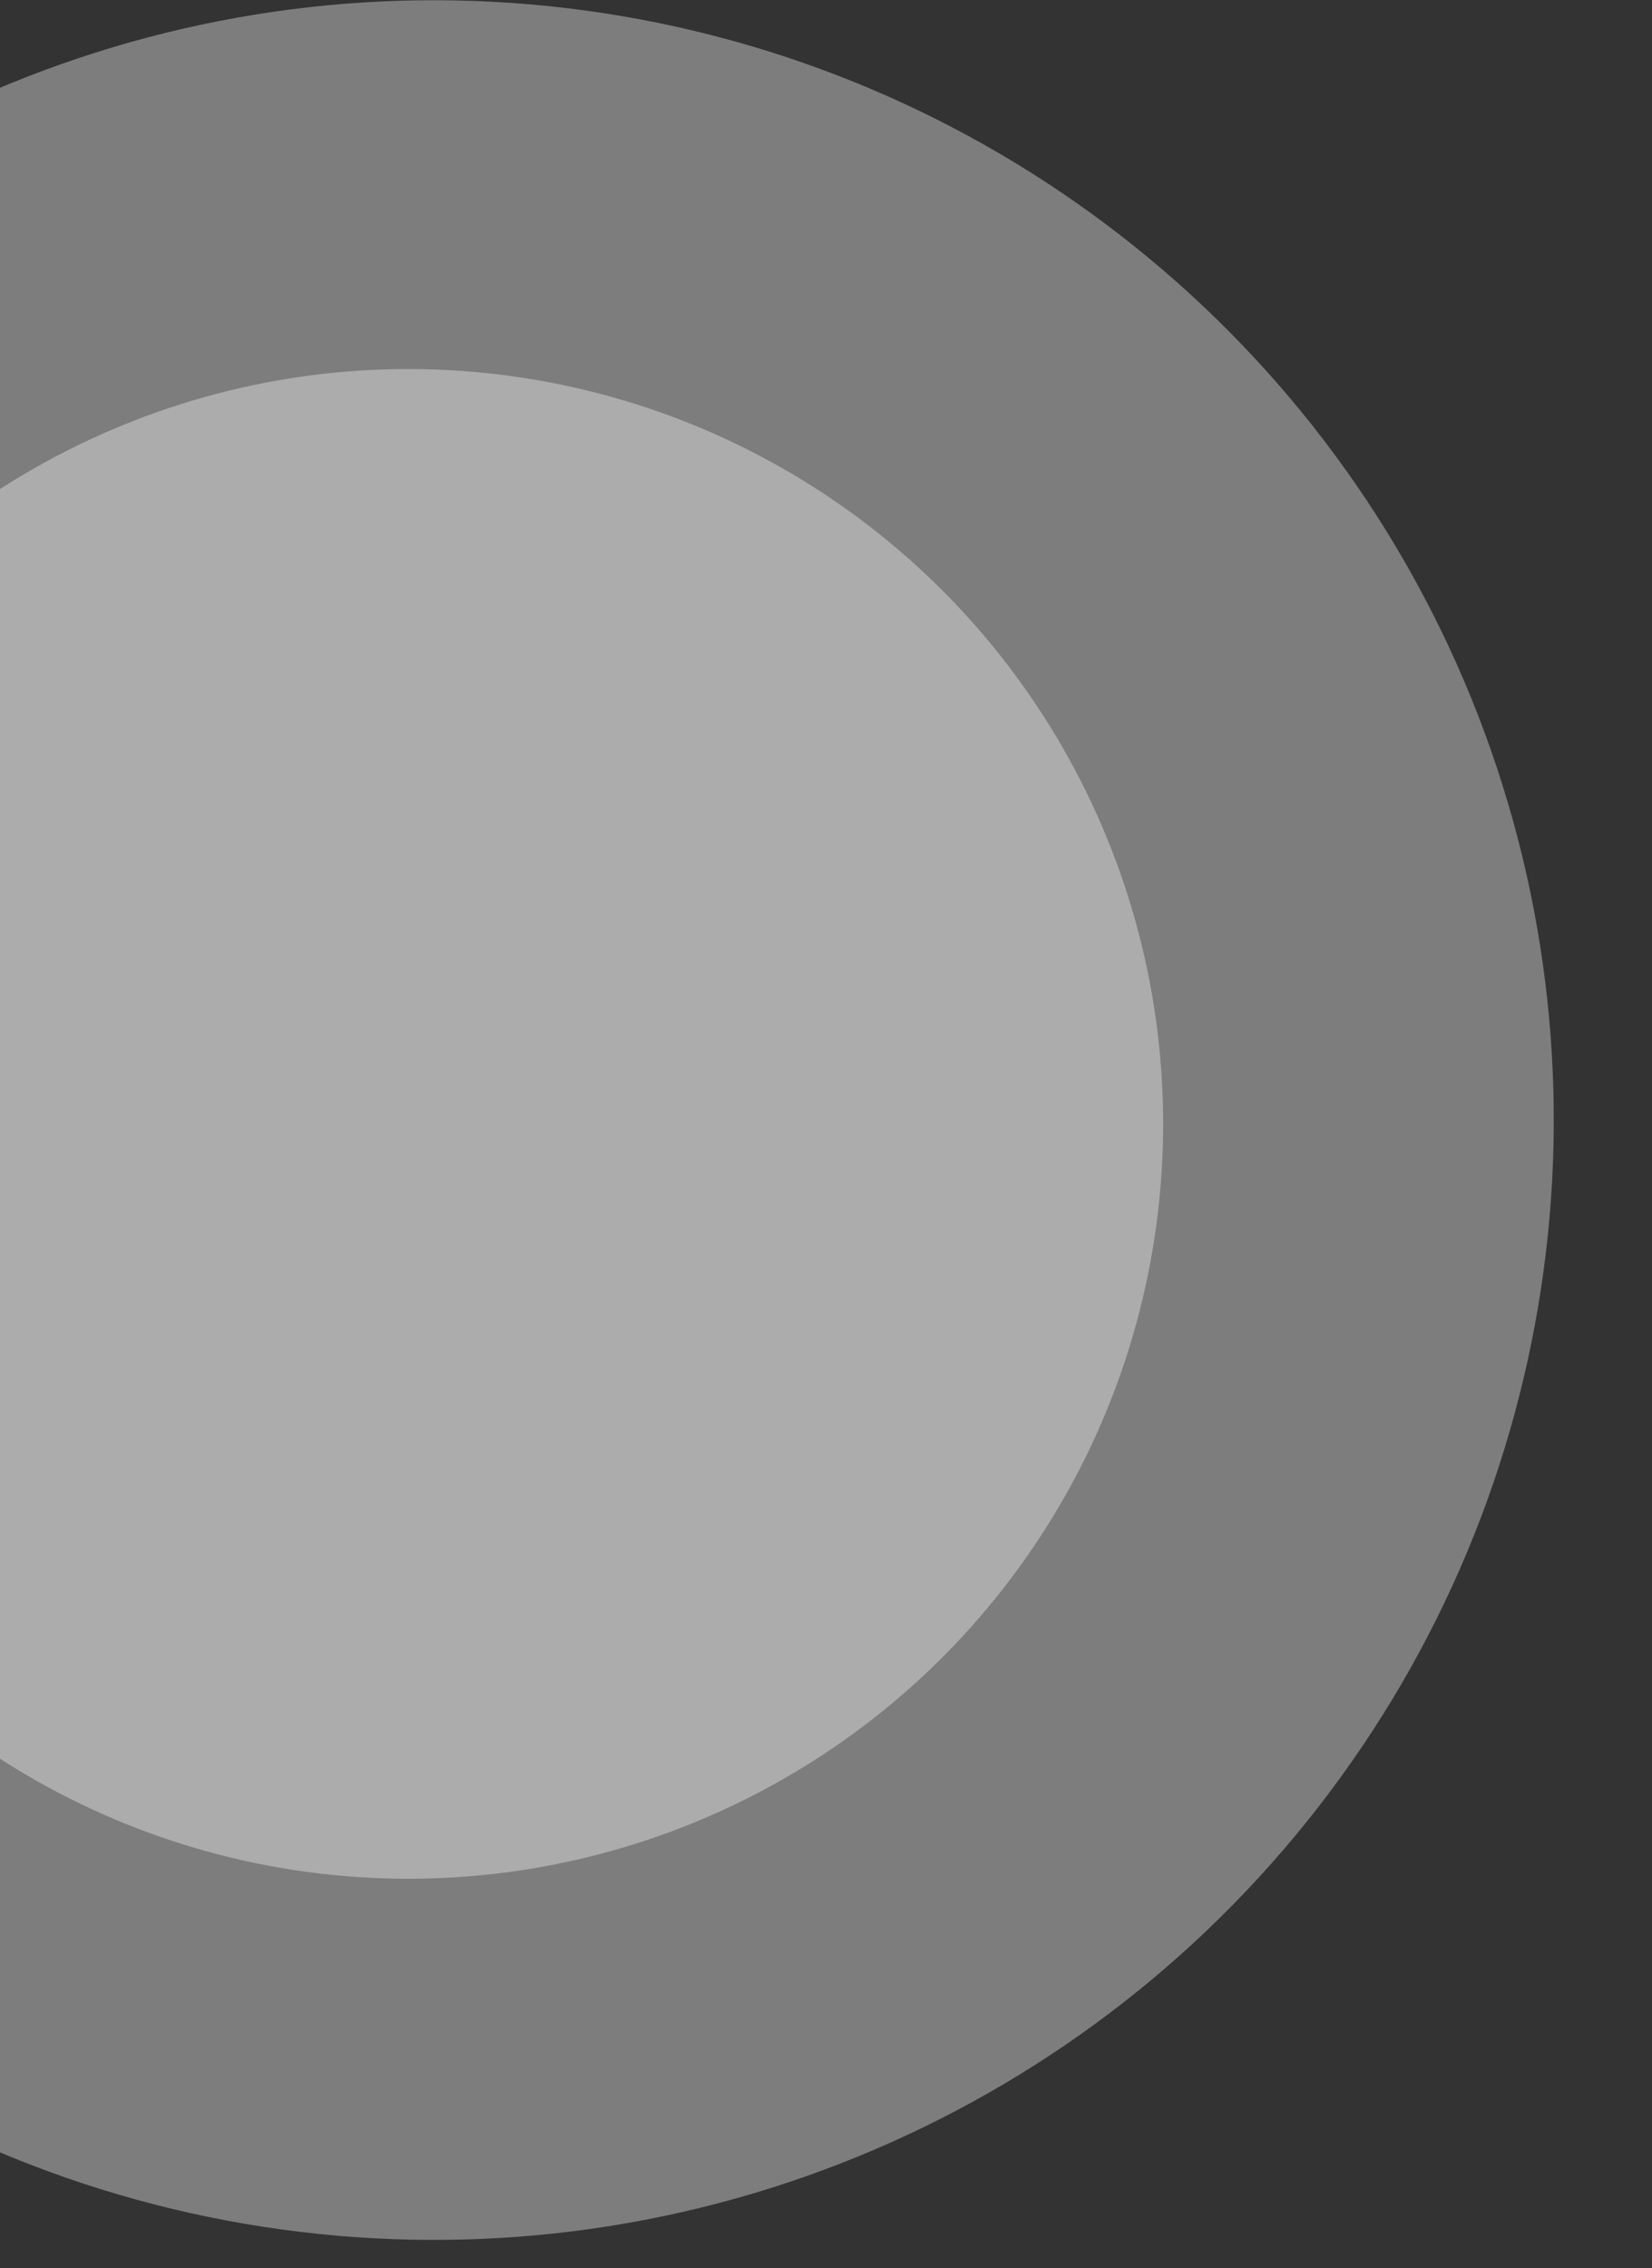 <svg width="295" height="405" viewBox="0 0 295 405" fill="none" xmlns="http://www.w3.org/2000/svg">
<rect x="0" y="0" width="295" height="405" fill="#333333" stroke="none"/>
<circle r="200" transform="matrix(0.087 -0.996 -0.996 -0.087 77.5 200)" fill="url(#paint0_linear_651_5820)" fill-opacity="0.36"/>
<circle r="134.815" transform="matrix(0.087 -0.996 -0.996 -0.087 72.919 200.685)" fill="url(#paint1_linear_651_5820)" fill-opacity="0.36"/>
<defs>
<linearGradient id="paint0_linear_651_5820" x1="200" y1="9.341" x2="200" y2="400" gradientUnits="userSpaceOnUse">
<stop offset="0.335" stop-color="white"/>
<stop offset="0.469" stop-color="white" stop-opacity="0"/>
</linearGradient>
<linearGradient id="paint1_linear_651_5820" x1="134.815" y1="6.296" x2="134.815" y2="269.63" gradientUnits="userSpaceOnUse">
<stop offset="0.335" stop-color="white"/>
<stop offset="0.469" stop-color="white" stop-opacity="0"/>
</linearGradient>
</defs>
</svg>
